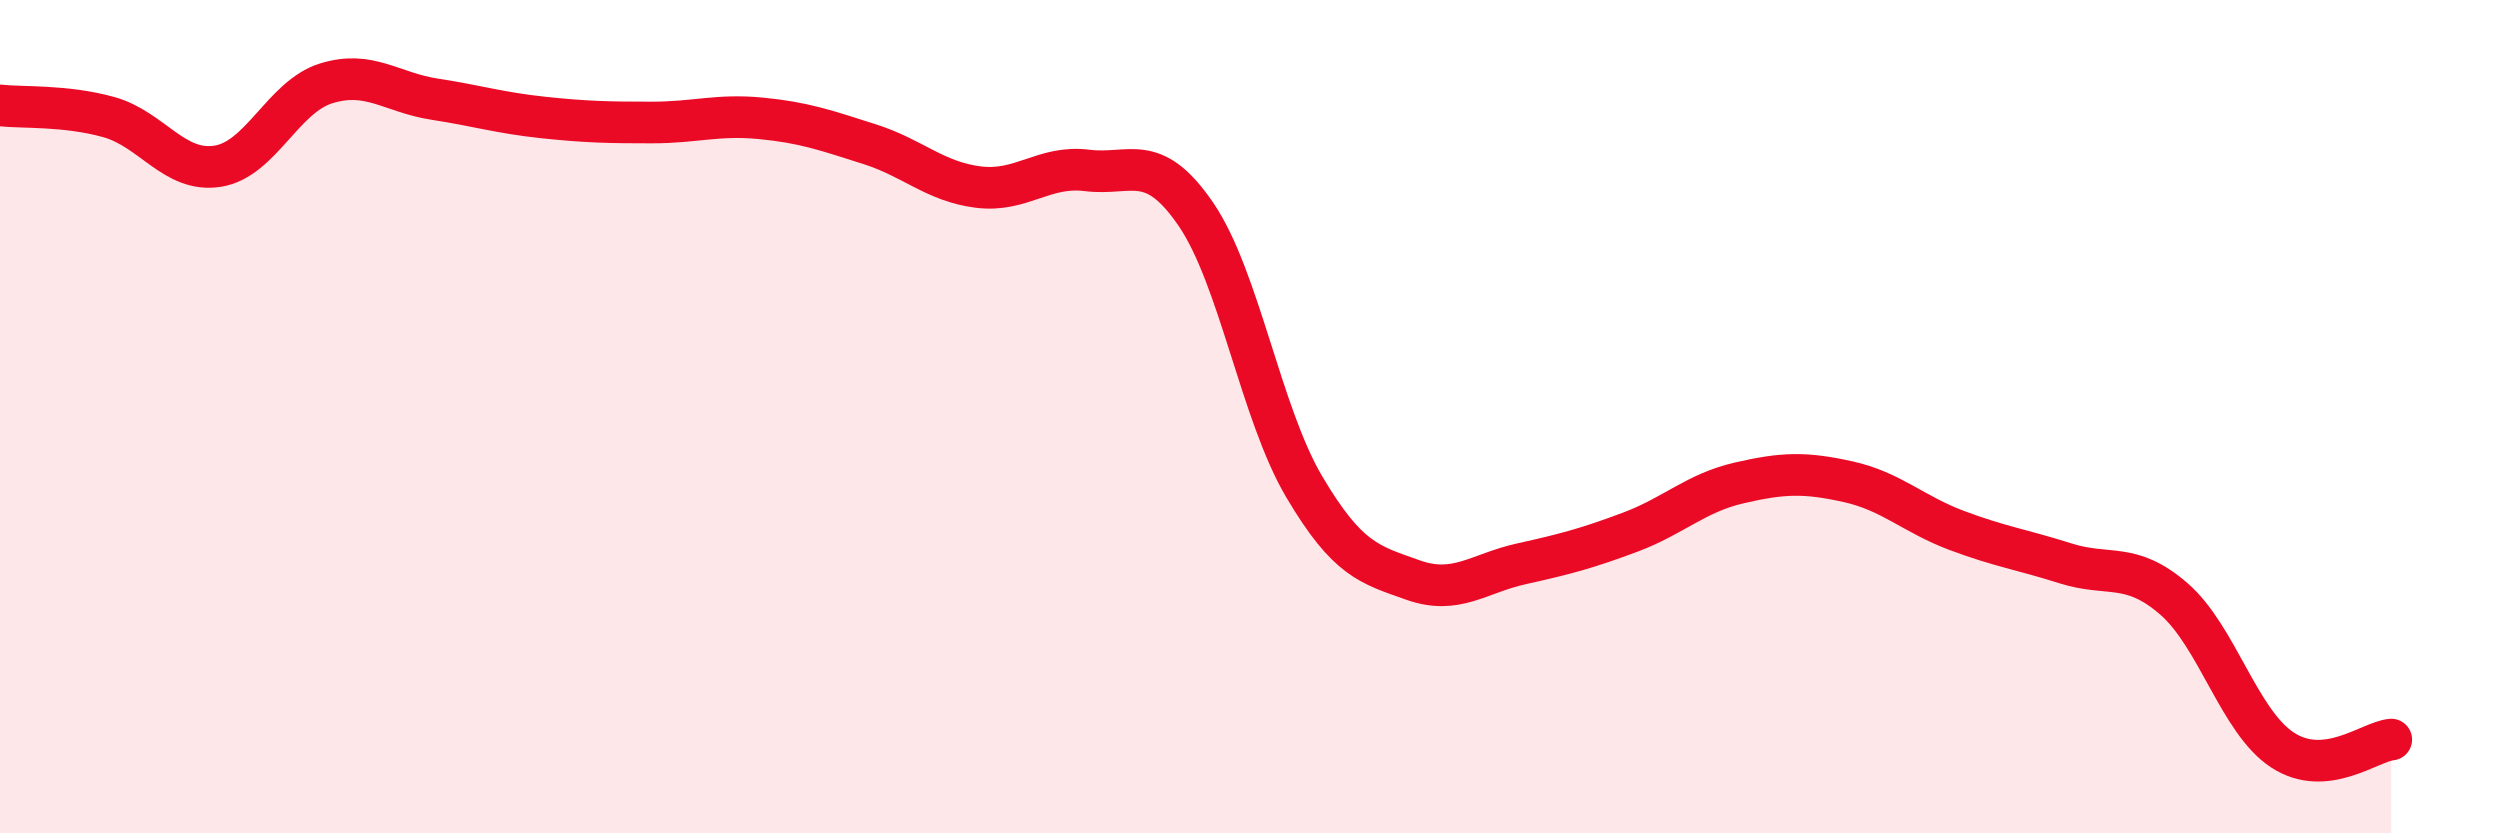 
    <svg width="60" height="20" viewBox="0 0 60 20" xmlns="http://www.w3.org/2000/svg">
      <path
        d="M 0,2.53 C 0.52,2.59 1.57,2.52 2.61,2.81 C 3.65,3.1 4.18,4.15 5.22,3.99 C 6.26,3.83 6.79,2.32 7.83,2 C 8.87,1.68 9.39,2.22 10.43,2.38 C 11.47,2.54 12,2.71 13.04,2.82 C 14.08,2.93 14.61,2.94 15.65,2.94 C 16.69,2.94 17.22,2.74 18.26,2.84 C 19.3,2.94 19.83,3.13 20.87,3.46 C 21.91,3.79 22.44,4.36 23.48,4.49 C 24.52,4.62 25.05,3.96 26.09,4.09 C 27.13,4.22 27.66,3.62 28.7,5.14 C 29.74,6.66 30.26,9.92 31.3,11.68 C 32.34,13.44 32.87,13.55 33.91,13.92 C 34.95,14.29 35.48,13.76 36.52,13.53 C 37.56,13.3 38.09,13.16 39.13,12.77 C 40.17,12.38 40.7,11.83 41.74,11.59 C 42.78,11.35 43.31,11.33 44.35,11.56 C 45.39,11.79 45.92,12.34 46.96,12.73 C 48,13.12 48.53,13.19 49.57,13.52 C 50.61,13.85 51.13,13.47 52.17,14.37 C 53.21,15.27 53.74,17.32 54.78,18 C 55.82,18.68 56.87,17.8 57.39,17.75L57.39 20L0 20Z"
        fill="#EB0A25"
        opacity="0.1"
        stroke-linecap="round"
        stroke-linejoin="round"
      />
      <path
        d="M 0,2.53 C 0.52,2.59 1.57,2.52 2.61,2.81 C 3.65,3.1 4.18,4.15 5.22,3.99 C 6.26,3.83 6.79,2.32 7.83,2 C 8.87,1.68 9.39,2.22 10.43,2.38 C 11.47,2.54 12,2.71 13.04,2.82 C 14.08,2.93 14.61,2.94 15.65,2.94 C 16.69,2.94 17.22,2.74 18.26,2.84 C 19.3,2.94 19.83,3.13 20.87,3.46 C 21.91,3.79 22.44,4.36 23.48,4.49 C 24.52,4.62 25.05,3.96 26.09,4.09 C 27.13,4.22 27.66,3.62 28.7,5.14 C 29.74,6.66 30.26,9.92 31.3,11.68 C 32.34,13.44 32.87,13.55 33.91,13.92 C 34.95,14.29 35.48,13.76 36.52,13.53 C 37.56,13.3 38.09,13.16 39.13,12.77 C 40.17,12.38 40.7,11.83 41.74,11.59 C 42.78,11.35 43.31,11.33 44.35,11.56 C 45.39,11.79 45.92,12.34 46.96,12.73 C 48,13.12 48.53,13.19 49.57,13.52 C 50.61,13.85 51.13,13.47 52.17,14.37 C 53.21,15.27 53.74,17.32 54.78,18 C 55.82,18.68 56.87,17.8 57.39,17.75"
        stroke="#EB0A25"
        stroke-width="1"
        fill="none"
        stroke-linecap="round"
        stroke-linejoin="round"
      />
    </svg>
  